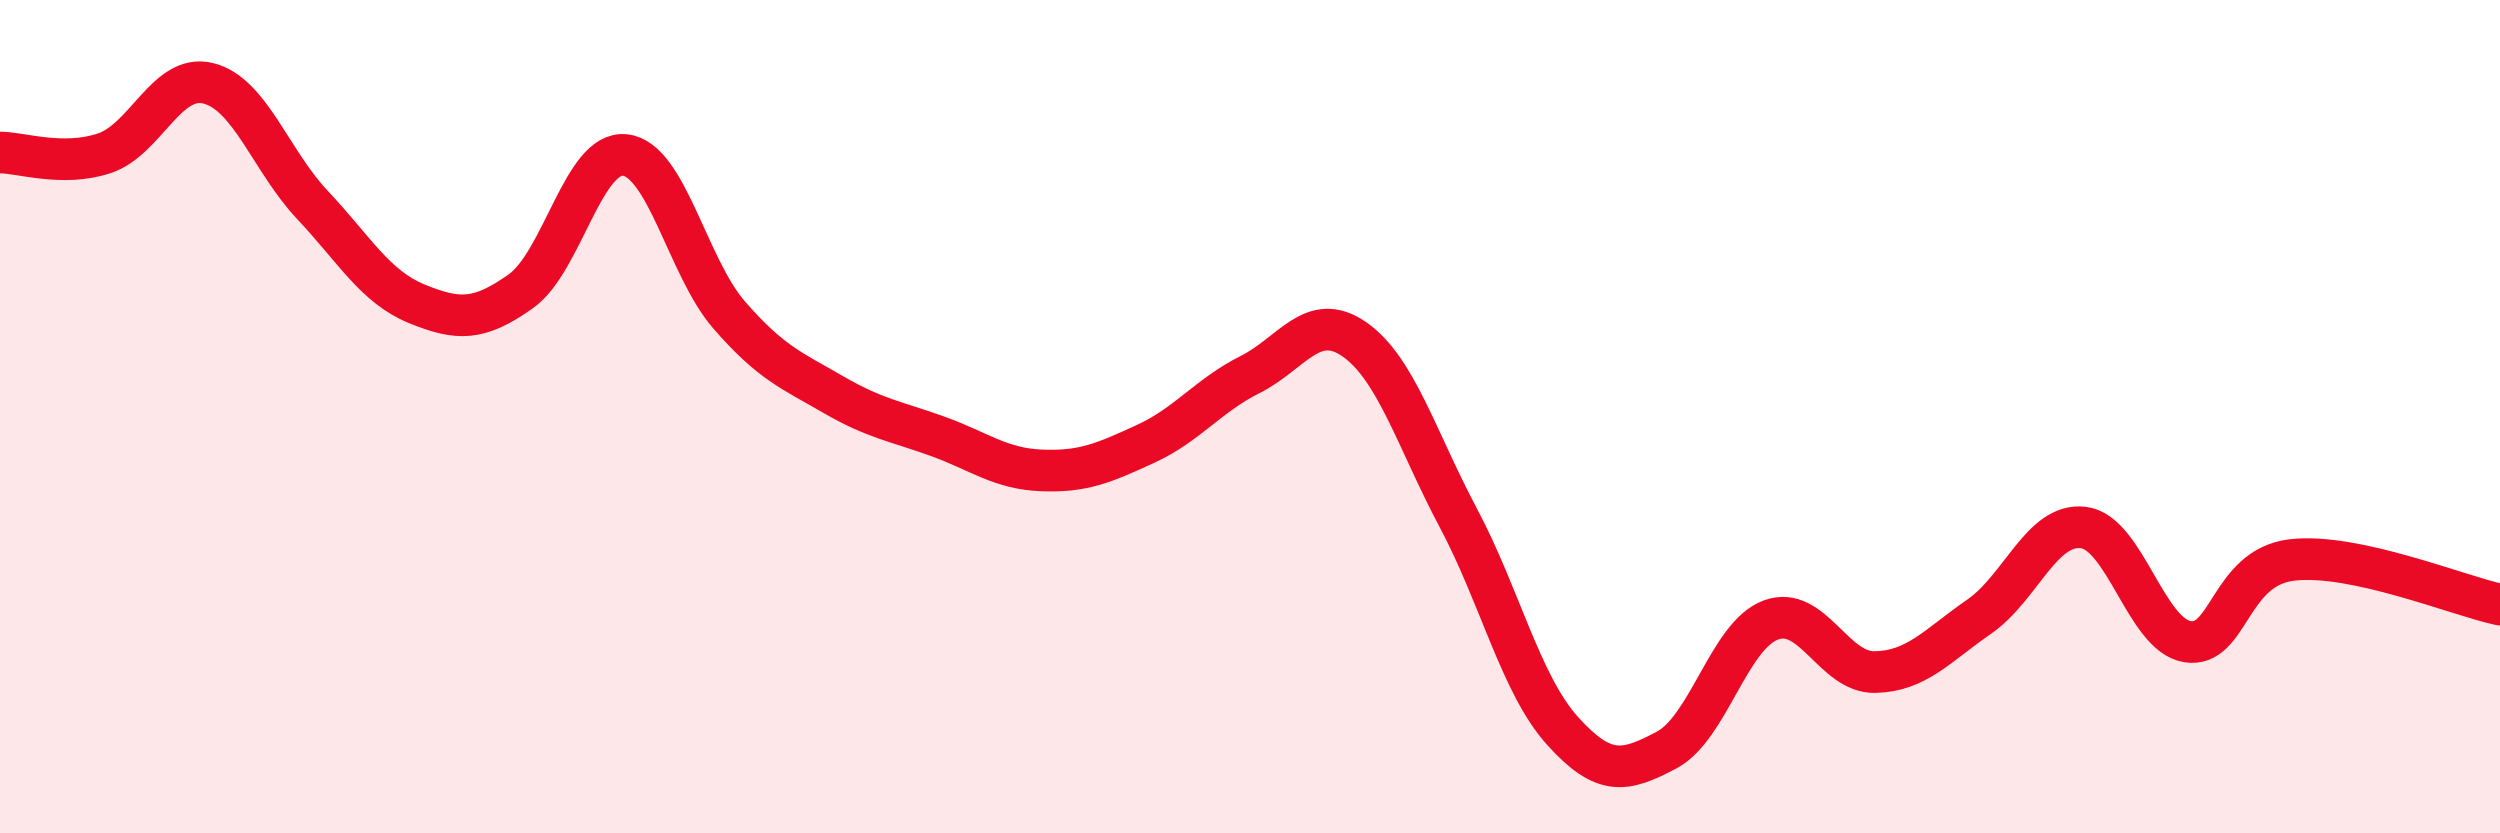 
    <svg width="60" height="20" viewBox="0 0 60 20" xmlns="http://www.w3.org/2000/svg">
      <path
        d="M 0,3.66 C 0.5,3.66 1.5,4.01 2.5,3.68 C 3.5,3.35 4,1.75 5,2 C 6,2.25 6.5,3.86 7.5,4.92 C 8.5,5.98 9,6.88 10,7.29 C 11,7.7 11.5,7.7 12.5,6.99 C 13.5,6.28 14,3.61 15,3.72 C 16,3.83 16.5,6.41 17.5,7.56 C 18.5,8.71 19,8.89 20,9.47 C 21,10.05 21.5,10.11 22.5,10.47 C 23.5,10.83 24,11.25 25,11.29 C 26,11.33 26.5,11.11 27.5,10.65 C 28.5,10.19 29,9.49 30,8.99 C 31,8.49 31.5,7.45 32.5,8.14 C 33.5,8.83 34,10.55 35,12.43 C 36,14.31 36.5,16.43 37.5,17.54 C 38.5,18.65 39,18.53 40,18 C 41,17.47 41.5,15.25 42.5,14.88 C 43.5,14.51 44,16.15 45,16.13 C 46,16.11 46.5,15.49 47.5,14.8 C 48.5,14.11 49,12.54 50,12.66 C 51,12.78 51.5,15.24 52.5,15.4 C 53.5,15.56 53.5,13.62 55,13.44 C 56.5,13.26 59,14.3 60,14.51L60 20L0 20Z"
        fill="#EB0A25"
        opacity="0.1"
        stroke-linecap="round"
        stroke-linejoin="round"
      />
      <path
        d="M 0,3.66 C 0.5,3.66 1.5,4.01 2.5,3.68 C 3.5,3.35 4,1.75 5,2 C 6,2.25 6.5,3.86 7.5,4.92 C 8.5,5.98 9,6.88 10,7.29 C 11,7.7 11.5,7.7 12.5,6.99 C 13.5,6.28 14,3.61 15,3.72 C 16,3.83 16.5,6.41 17.5,7.56 C 18.5,8.71 19,8.89 20,9.47 C 21,10.05 21.5,10.11 22.5,10.47 C 23.5,10.83 24,11.25 25,11.29 C 26,11.33 26.5,11.11 27.5,10.65 C 28.5,10.19 29,9.49 30,8.99 C 31,8.49 31.5,7.45 32.5,8.14 C 33.5,8.83 34,10.55 35,12.43 C 36,14.31 36.5,16.43 37.5,17.54 C 38.5,18.65 39,18.53 40,18 C 41,17.47 41.5,15.25 42.5,14.88 C 43.5,14.51 44,16.15 45,16.13 C 46,16.11 46.5,15.49 47.5,14.8 C 48.5,14.11 49,12.54 50,12.66 C 51,12.78 51.5,15.24 52.5,15.4 C 53.5,15.56 53.5,13.62 55,13.44 C 56.5,13.26 59,14.3 60,14.51"
        stroke="#EB0A25"
        stroke-width="1"
        fill="none"
        stroke-linecap="round"
        stroke-linejoin="round"
      />
    </svg>
  